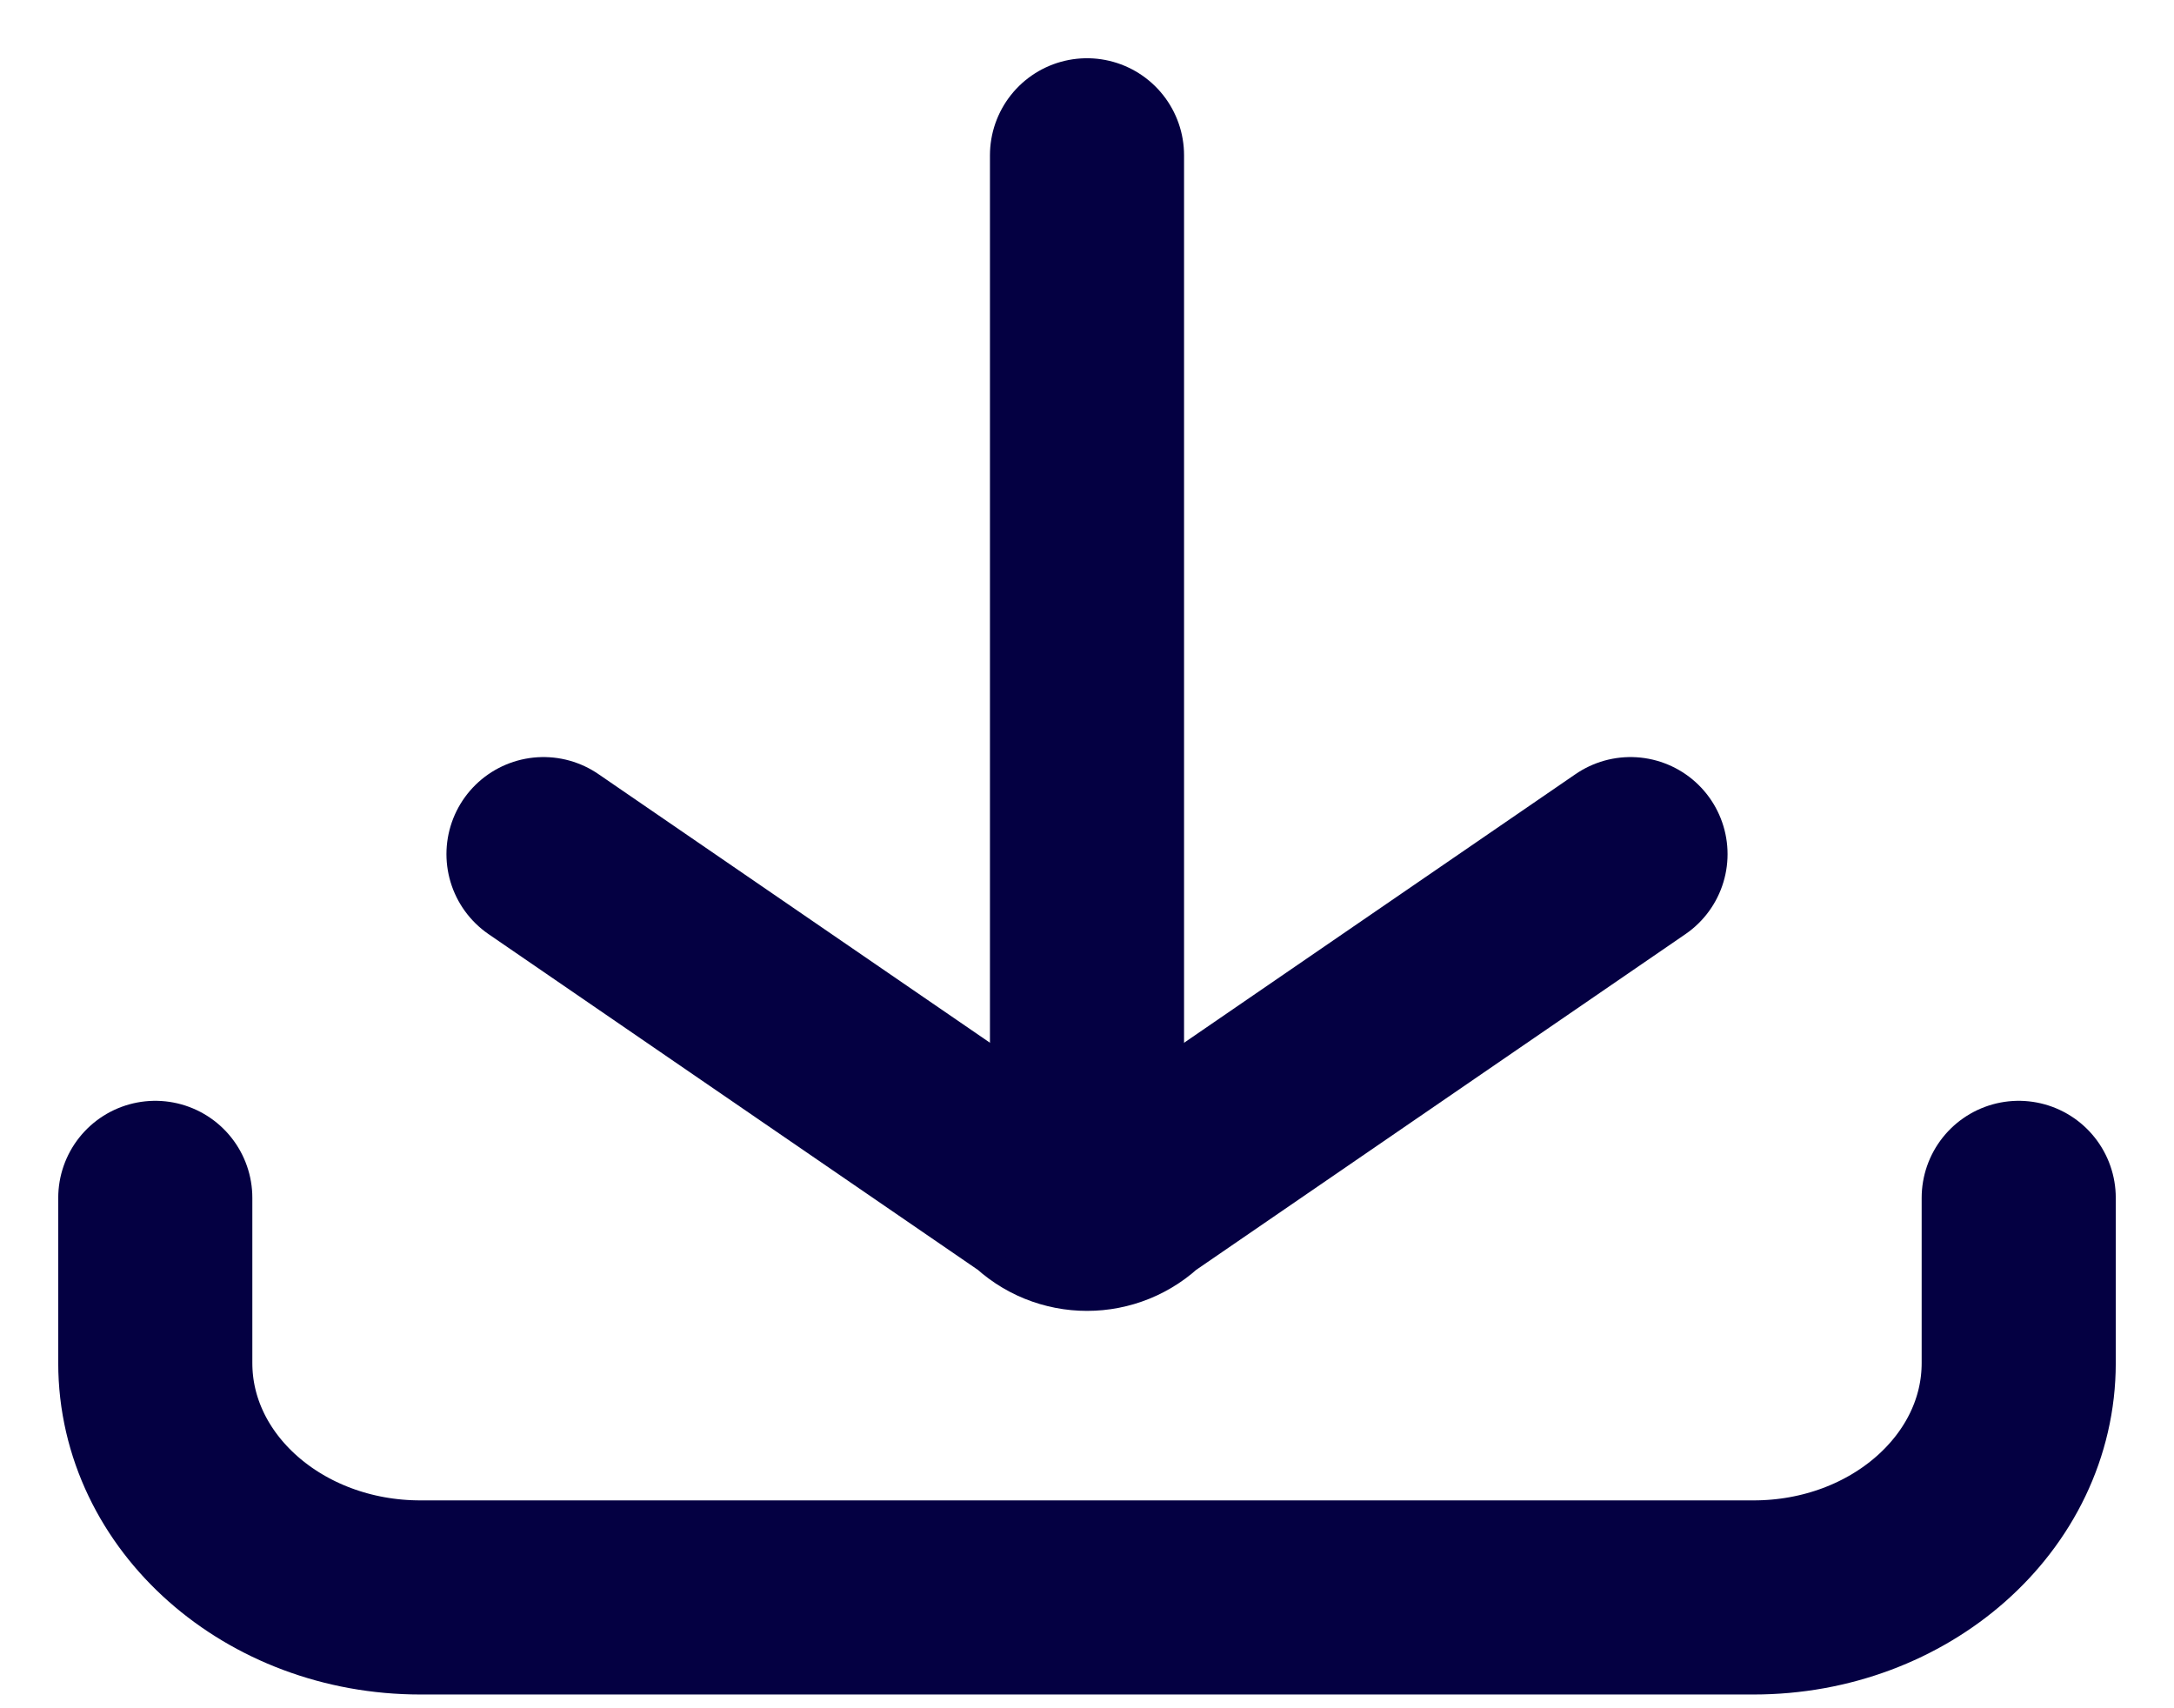 <svg width="28" height="22" viewBox="0 0 28 22" fill="none" xmlns="http://www.w3.org/2000/svg">
<path d="M21 11L14.627 15.373C14.281 15.719 13.72 15.719 13.374 15.373L7 11" stroke="#040042" stroke-width="2.5" stroke-miterlimit="10" stroke-linecap="round"/>
<path d="M14 15.5V2" stroke="#040042" stroke-width="2.5" stroke-linecap="round"/>
<path d="M2 15.427L2 17.554C2 19.221 3.528 20.573 5.415 20.573L22.585 20.573C24.471 20.573 26 19.221 26 17.554L26 15.427" stroke="#040042" stroke-width="2.5" stroke-miterlimit="10" stroke-linecap="round"/>
</svg>
